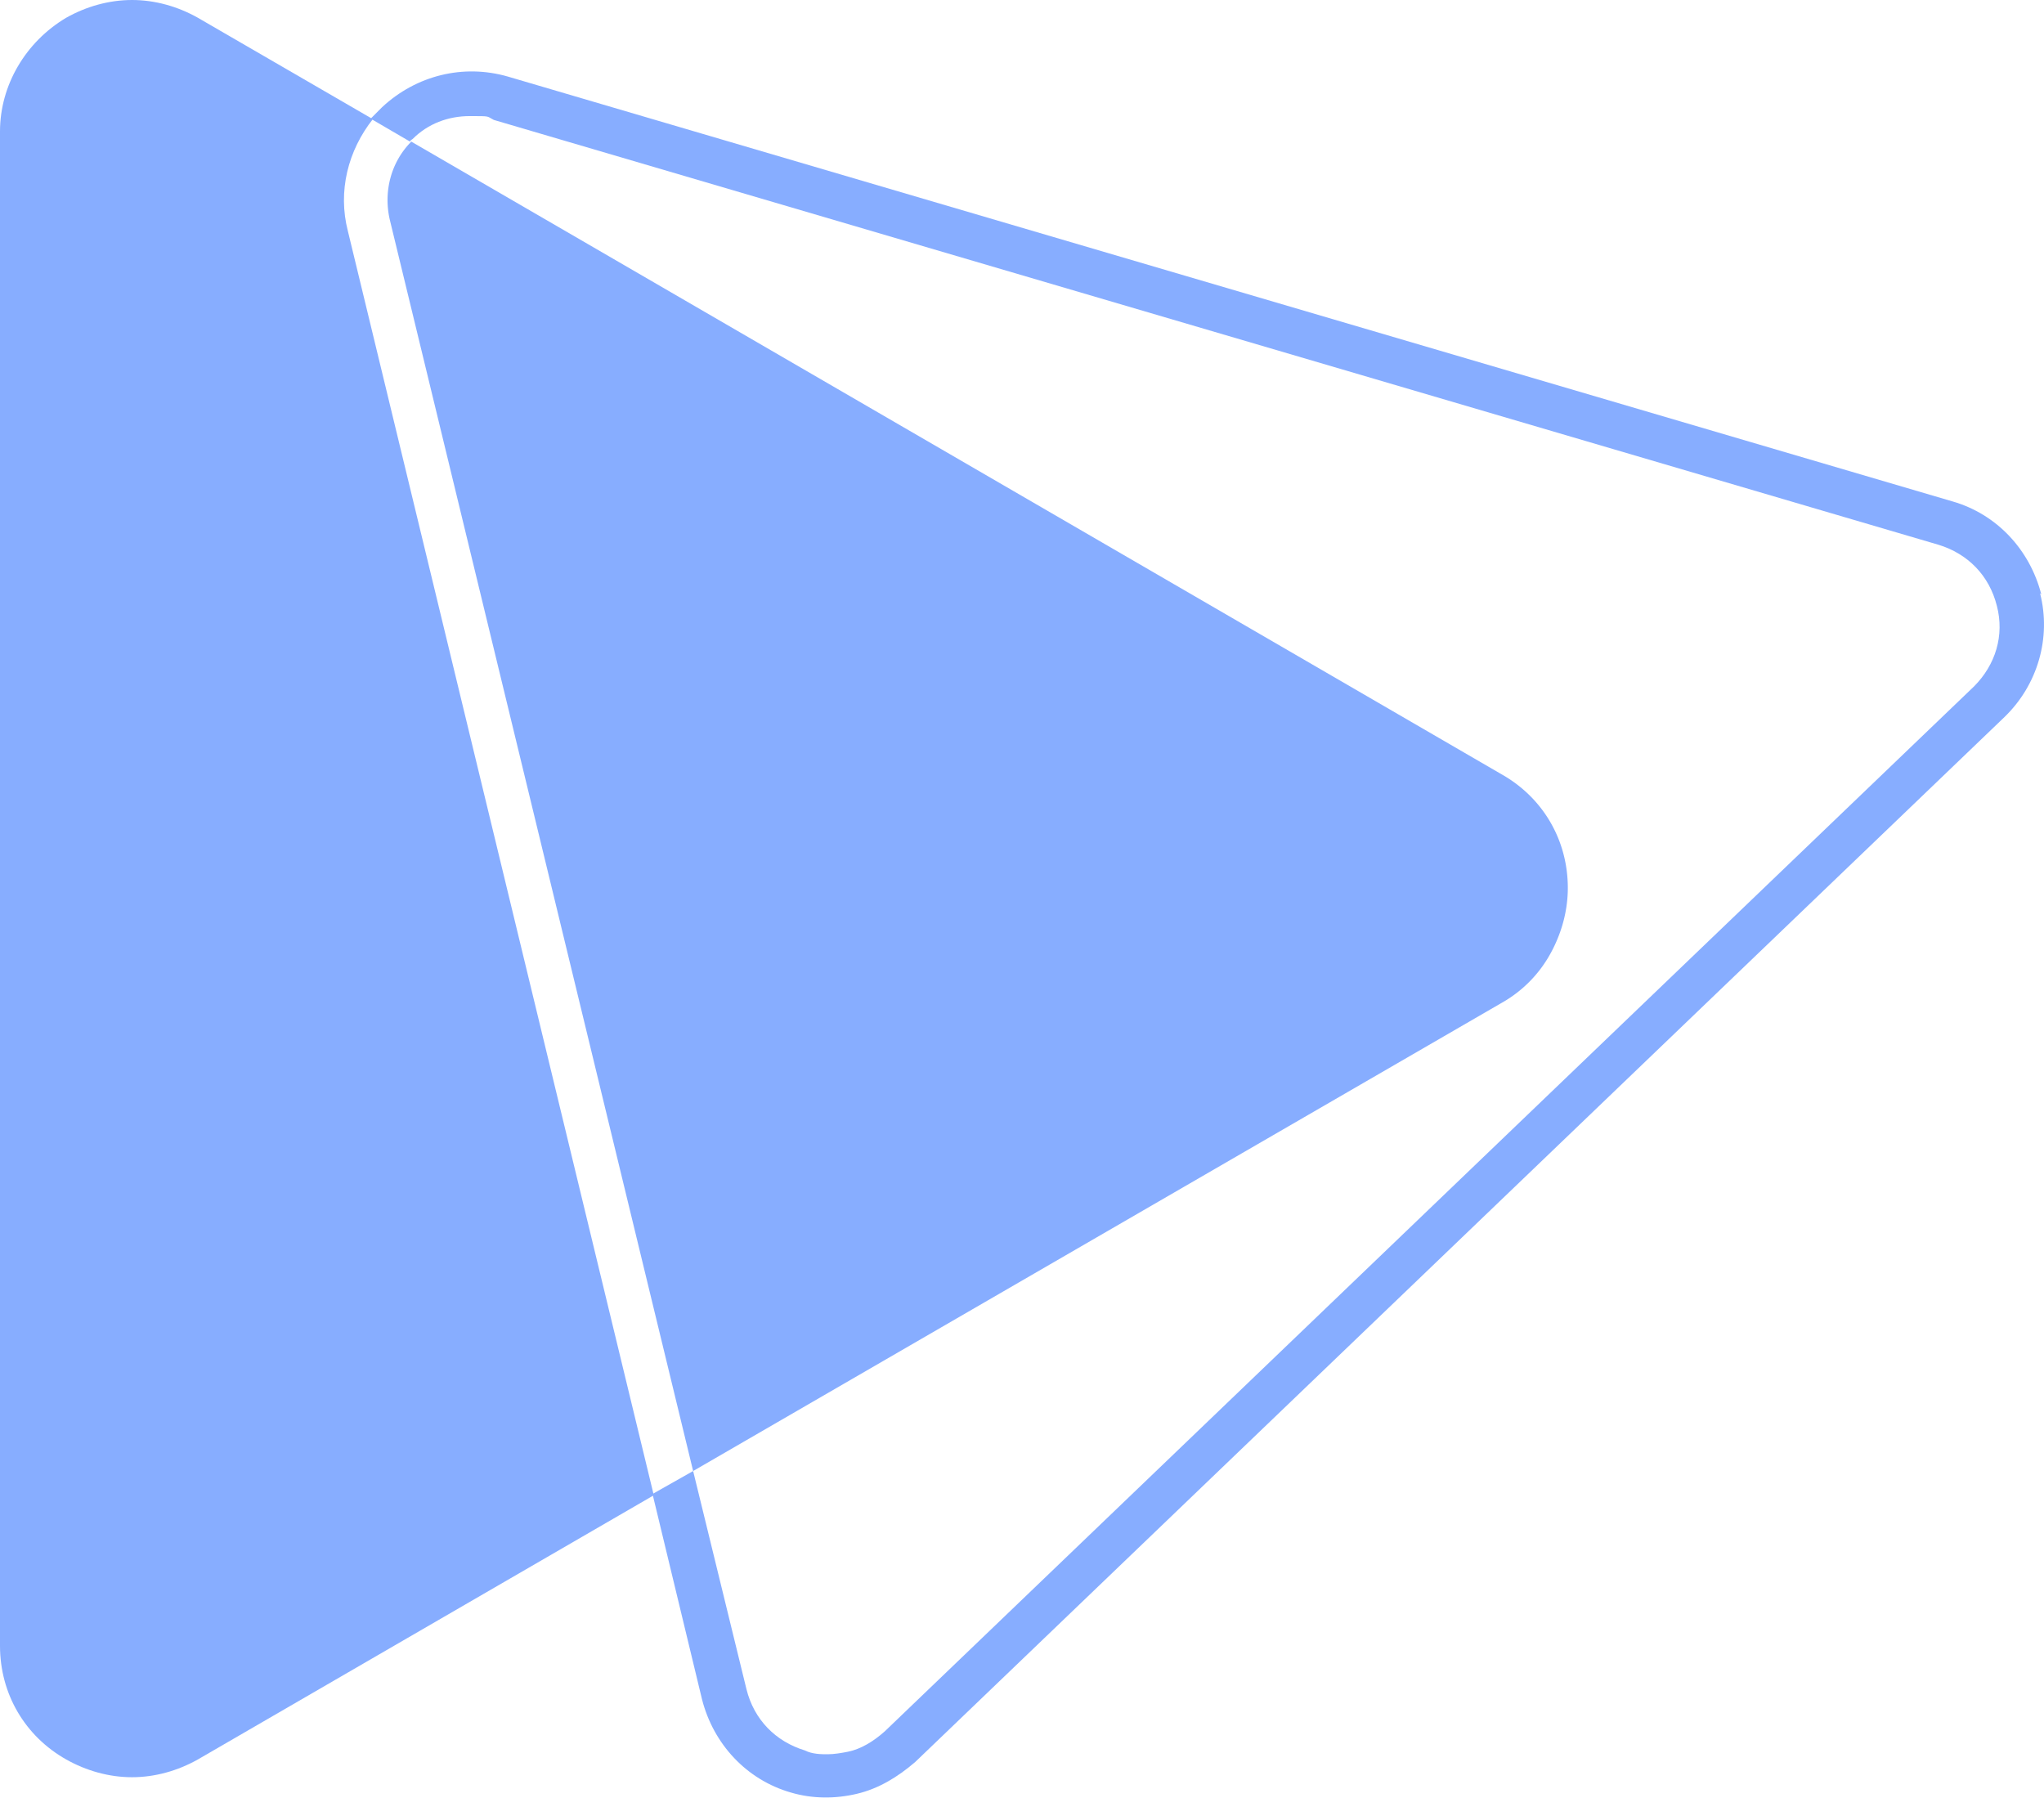<?xml version="1.0" encoding="UTF-8"?>
<svg xmlns="http://www.w3.org/2000/svg" width="499" height="439" fill="none" viewBox="0 0 499 439">
  <path fill="#87adff" d="M90.807 28.965 48.347 4.36C43.39 1.557 37.81 0 32.233 0c-5.579 0-11.157 1.557-16.116 4.36C6.198 10.278 0 20.867 0 32.08v369.689c0 11.835 6.198 22.113 16.116 27.719 4.959 2.803 10.537 4.36 16.116 4.36s11.157-1.557 16.115-4.36l111.262-64.47L84.918 56.372c-2.48-9.655 0-19.621 6.198-27.407z"></path>
  <path fill="#87adff" d="M95.144 53.569 169.215 359.1l197.419-114.302a30.8 30.8 0 0 0 11.777-11.835c2.789-4.983 4.339-10.589 4.339-16.195 0-11.835-6.199-22.113-16.116-27.719L100.413 34.57c-4.959 4.983-6.818 12.147-5.269 18.999"></path>
  <path fill="#87adff" d="M498.35 145.135c-2.789-10.901-10.847-19.621-21.694-22.736L123.967 18.687c-10.847-3.115-22.314-.312-30.682 7.474l-2.79 2.803 9.608 5.607s0-.312.62-.623c3.719-3.738 8.678-5.607 13.946-5.607 5.269 0 4.029 0 5.889.935l352.689 103.712c7.128 2.18 12.396 7.475 14.256 14.95 1.859 7.163-.31 14.327-5.579 19.621L216.013 422.636c-2.789 2.491-5.888 4.36-8.987 4.983-1.55.312-3.41.623-4.959.623-1.55 0-3.719 0-5.579-.934-7.128-2.181-12.397-7.475-14.256-14.95L169.215 359.1l-9.917 5.606 12.087 50.144c2.789 10.9 10.847 19.621 21.694 22.735 5.269 1.558 10.847 1.558 16.116.312s9.917-4.049 14.256-7.786l265.911-255.077c8.058-7.786 11.467-19.31 8.678-30.211z"></path>
</svg>
